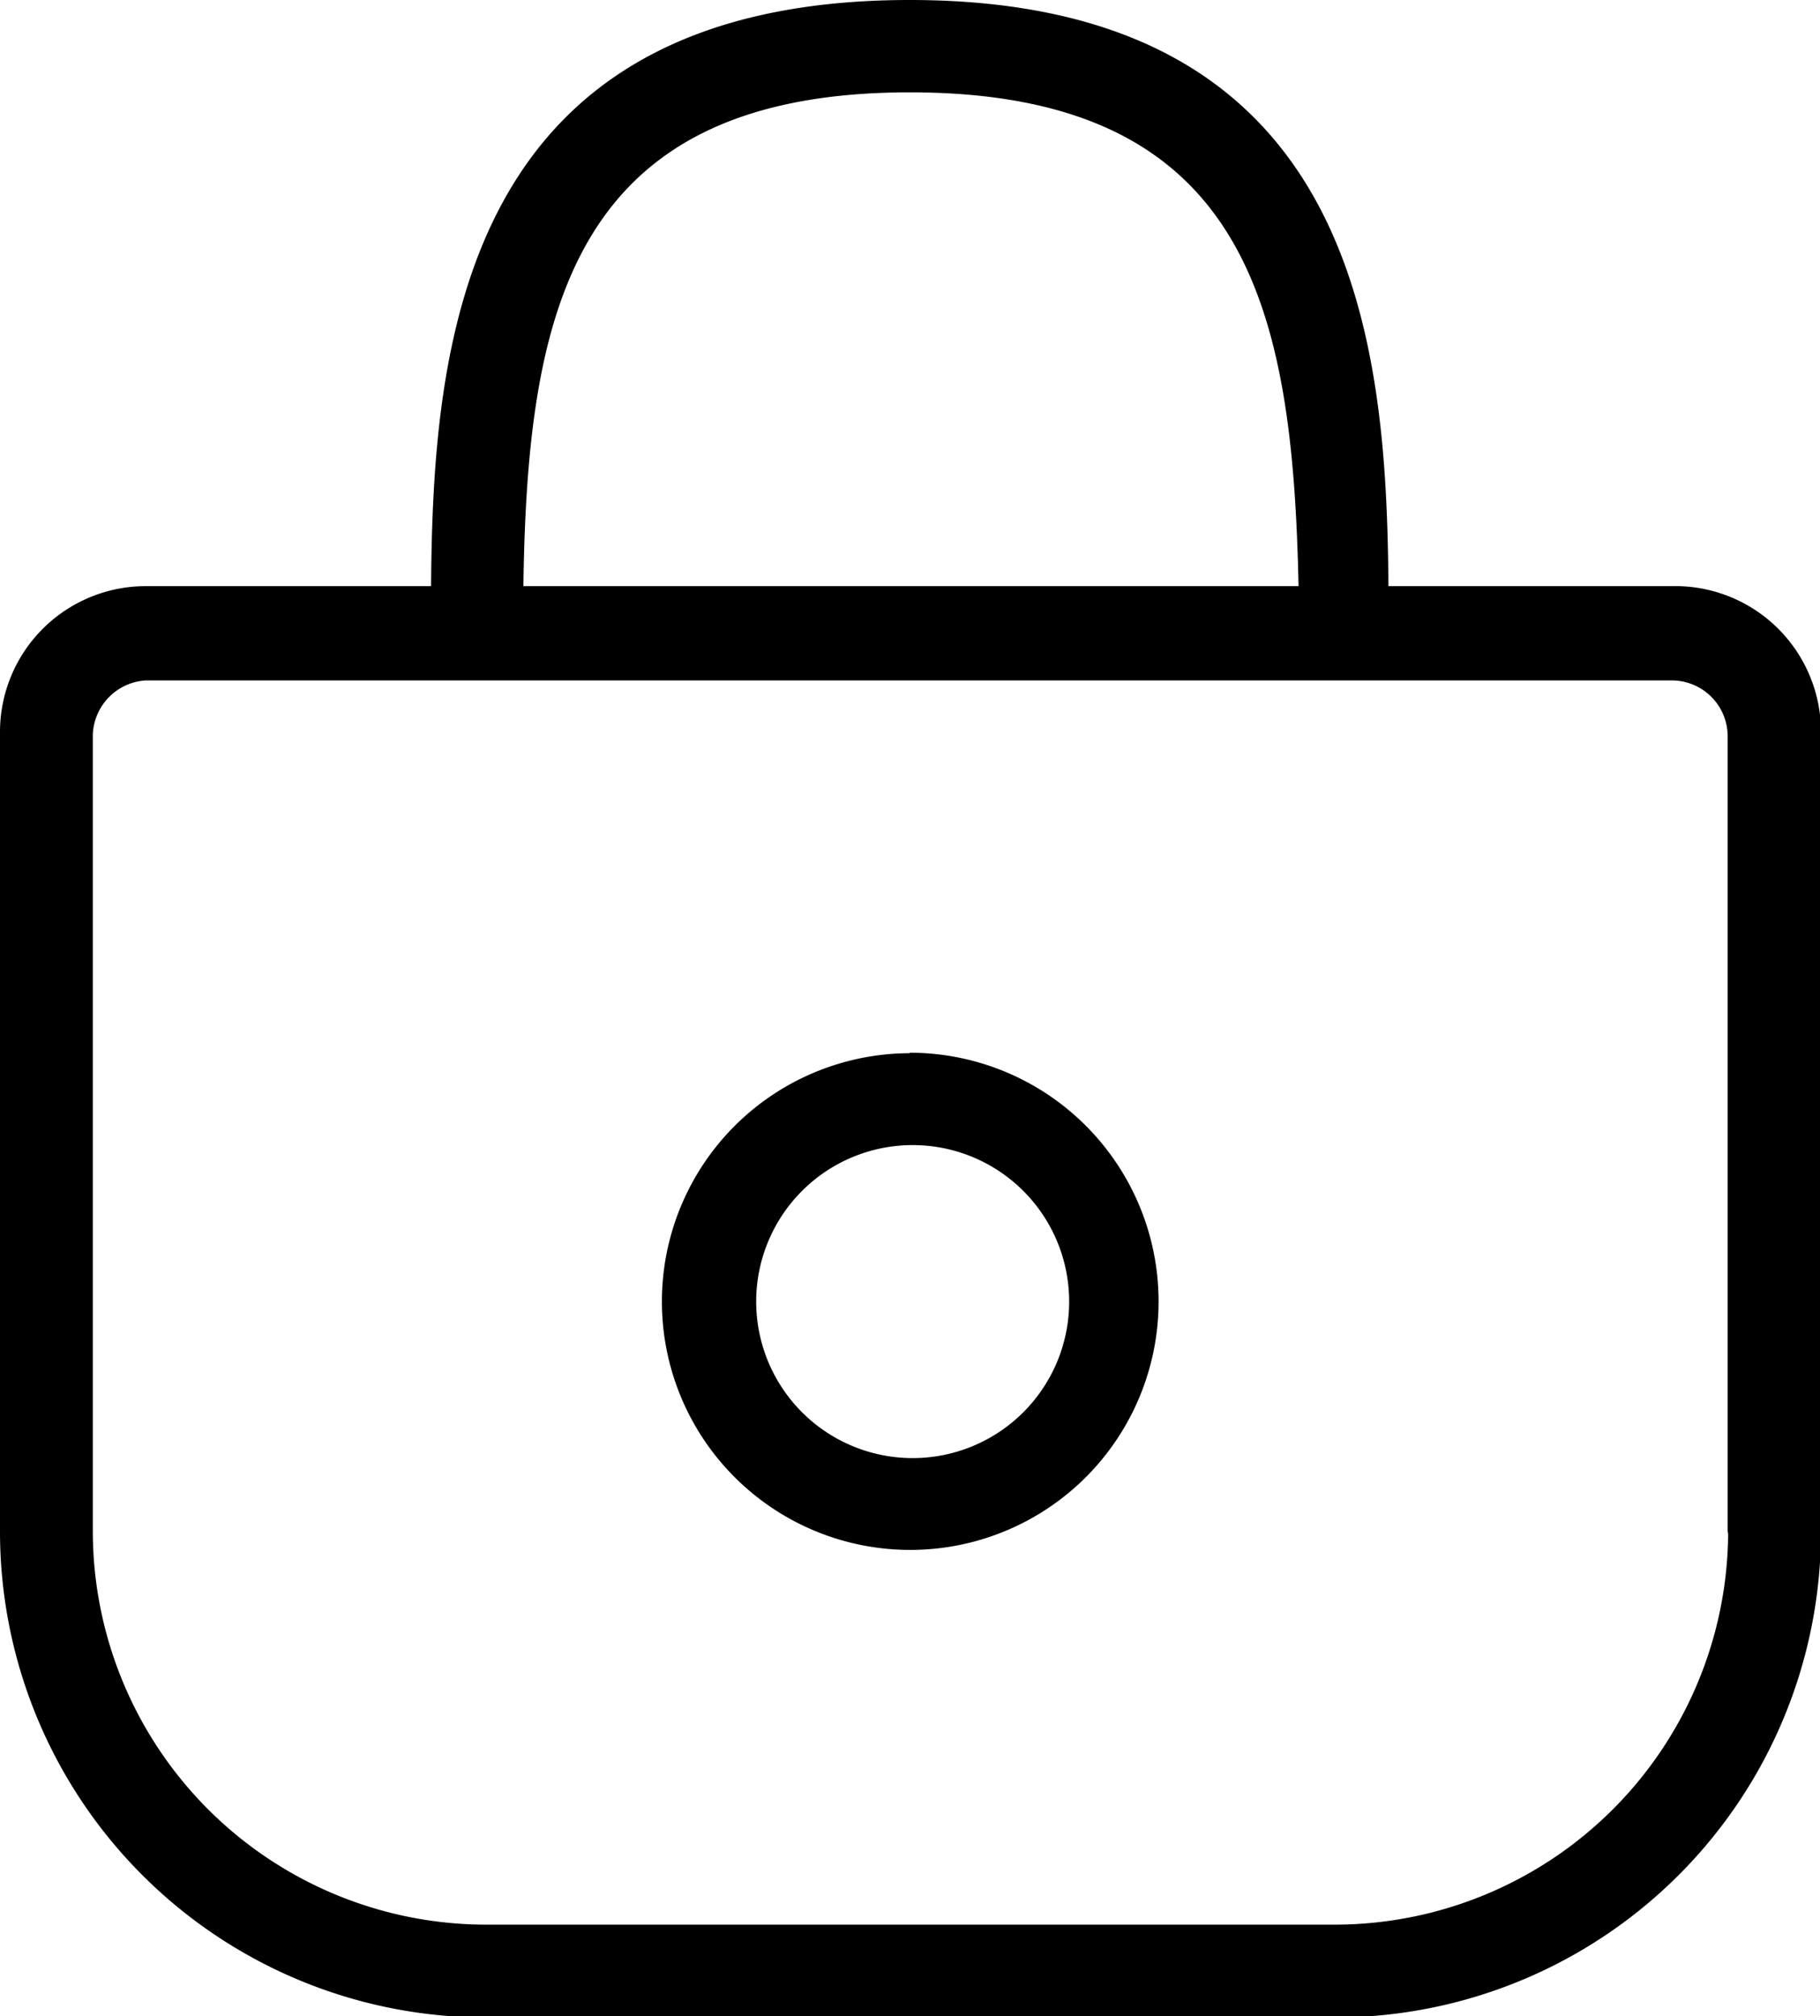 <svg xmlns="http://www.w3.org/2000/svg" viewBox="0 0 37.45 41.48"><title>icon8</title><g data-name="レイヤー 2"><g data-name="レイヤー 1"><path d="M18.72 30A3.22 3.22 0 1 1 22 26.77 3.22 3.22 0 0 1 18.72 30zm0-8.33a5.11 5.11 0 1 0 5.12 5.11 5.12 5.12 0 0 0-5.12-5.12z"/><path d="M35.56 31.51a8.1 8.1 0 0 1-8.09 8.09H10a8.1 8.1 0 0 1-8.09-8.09v-16.4A1.16 1.16 0 0 1 3 14h31.4a1.15 1.15 0 0 1 1.15 1.16v16.4zM18.72 1.9c7 0 7.88 4.52 8 10.16H10.77c.08-5.65.98-10.16 7.95-10.16zM34.4 12.06h-5.83C28.53 7.15 28 0 18.72 0S8.91 7.15 8.87 12.06H3a3 3 0 0 0-3 3v16.45a10 10 0 0 0 10 10h17.47a10 10 0 0 0 10-10v-16.4a3 3 0 0 0-3.07-3.05z"/></g></g></svg>